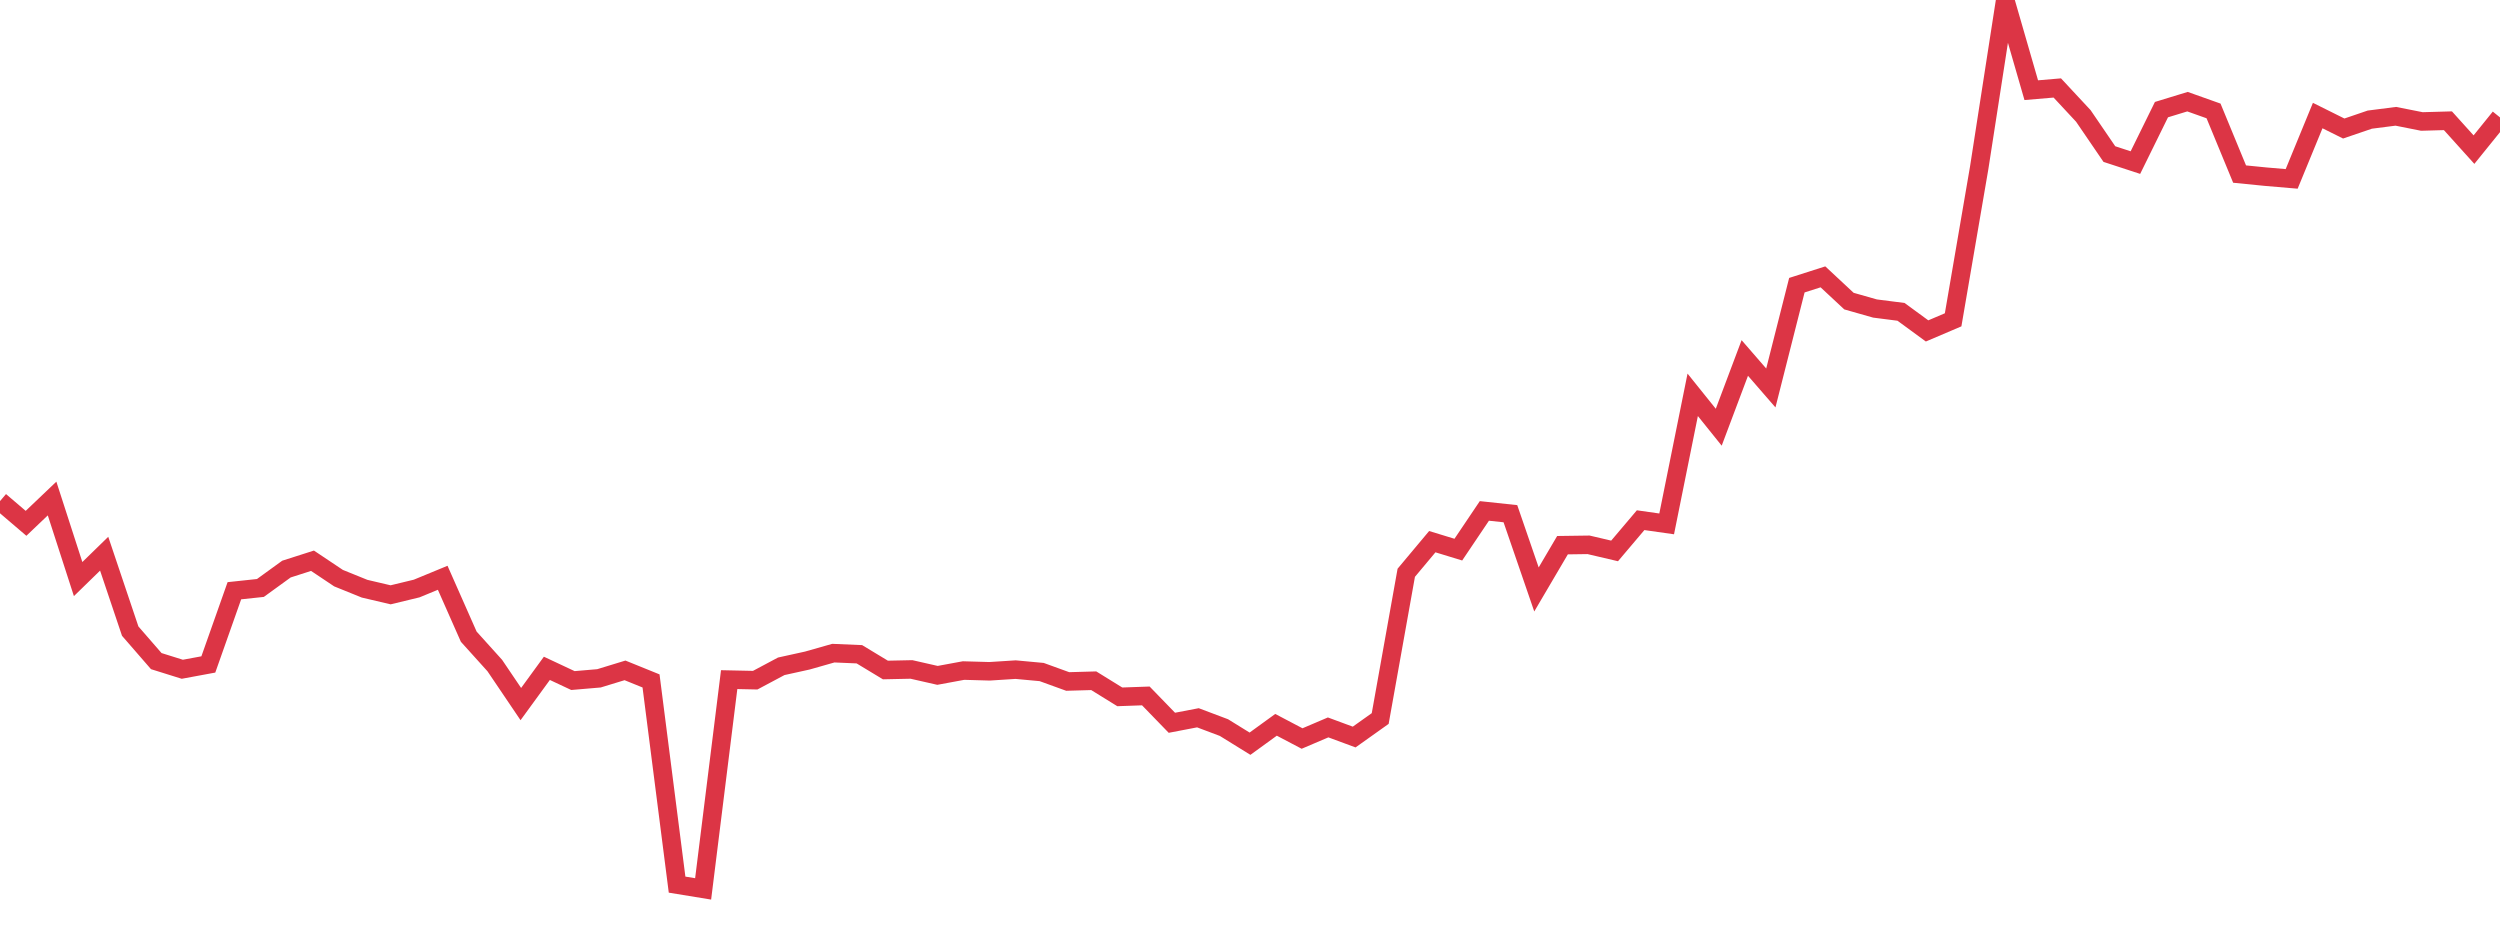 <?xml version="1.0" standalone="no"?>
<!DOCTYPE svg PUBLIC "-//W3C//DTD SVG 1.1//EN" "http://www.w3.org/Graphics/SVG/1.1/DTD/svg11.dtd">
<svg width="135" height="50" viewBox="0 0 135 50" preserveAspectRatio="none" class="sparkline" xmlns="http://www.w3.org/2000/svg"
xmlns:xlink="http://www.w3.org/1999/xlink"><path  class="sparkline--line" d="M 0 27.06 L 0 27.06 L 1.406 28.26 L 2.812 26.92 L 4.219 31.27 L 5.625 29.9 L 7.031 34.08 L 8.438 35.7 L 9.844 36.14 L 11.25 35.88 L 12.656 31.9 L 14.062 31.75 L 15.469 30.73 L 16.875 30.28 L 18.281 31.22 L 19.688 31.79 L 21.094 32.12 L 22.5 31.78 L 23.906 31.2 L 25.312 34.38 L 26.719 35.94 L 28.125 38.02 L 29.531 36.09 L 30.938 36.75 L 32.344 36.63 L 33.75 36.2 L 35.156 36.77 L 36.562 47.77 L 37.969 48 L 39.375 36.7 L 40.781 36.73 L 42.188 35.98 L 43.594 35.67 L 45 35.27 L 46.406 35.33 L 47.812 36.18 L 49.219 36.15 L 50.625 36.47 L 52.031 36.21 L 53.438 36.25 L 54.844 36.16 L 56.25 36.29 L 57.656 36.8 L 59.062 36.76 L 60.469 37.63 L 61.875 37.58 L 63.281 39.03 L 64.688 38.76 L 66.094 39.29 L 67.5 40.16 L 68.906 39.14 L 70.312 39.88 L 71.719 39.28 L 73.125 39.8 L 74.531 38.8 L 75.938 30.93 L 77.344 29.25 L 78.75 29.68 L 80.156 27.59 L 81.562 27.74 L 82.969 31.83 L 84.375 29.44 L 85.781 29.42 L 87.188 29.75 L 88.594 28.09 L 90 28.29 L 91.406 21.32 L 92.812 23.07 L 94.219 19.33 L 95.625 20.95 L 97.031 15.4 L 98.438 14.95 L 99.844 16.26 L 101.25 16.66 L 102.656 16.84 L 104.062 17.87 L 105.469 17.27 L 106.875 9.07 L 108.281 0 L 109.688 4.87 L 111.094 4.75 L 112.5 6.26 L 113.906 8.32 L 115.312 8.78 L 116.719 5.92 L 118.125 5.49 L 119.531 5.99 L 120.938 9.4 L 122.344 9.54 L 123.75 9.66 L 125.156 6.24 L 126.562 6.94 L 127.969 6.46 L 129.375 6.28 L 130.781 6.56 L 132.188 6.52 L 133.594 8.08 L 135 6.34" fill="none" stroke-width="1" stroke="#dc3545"></path></svg>